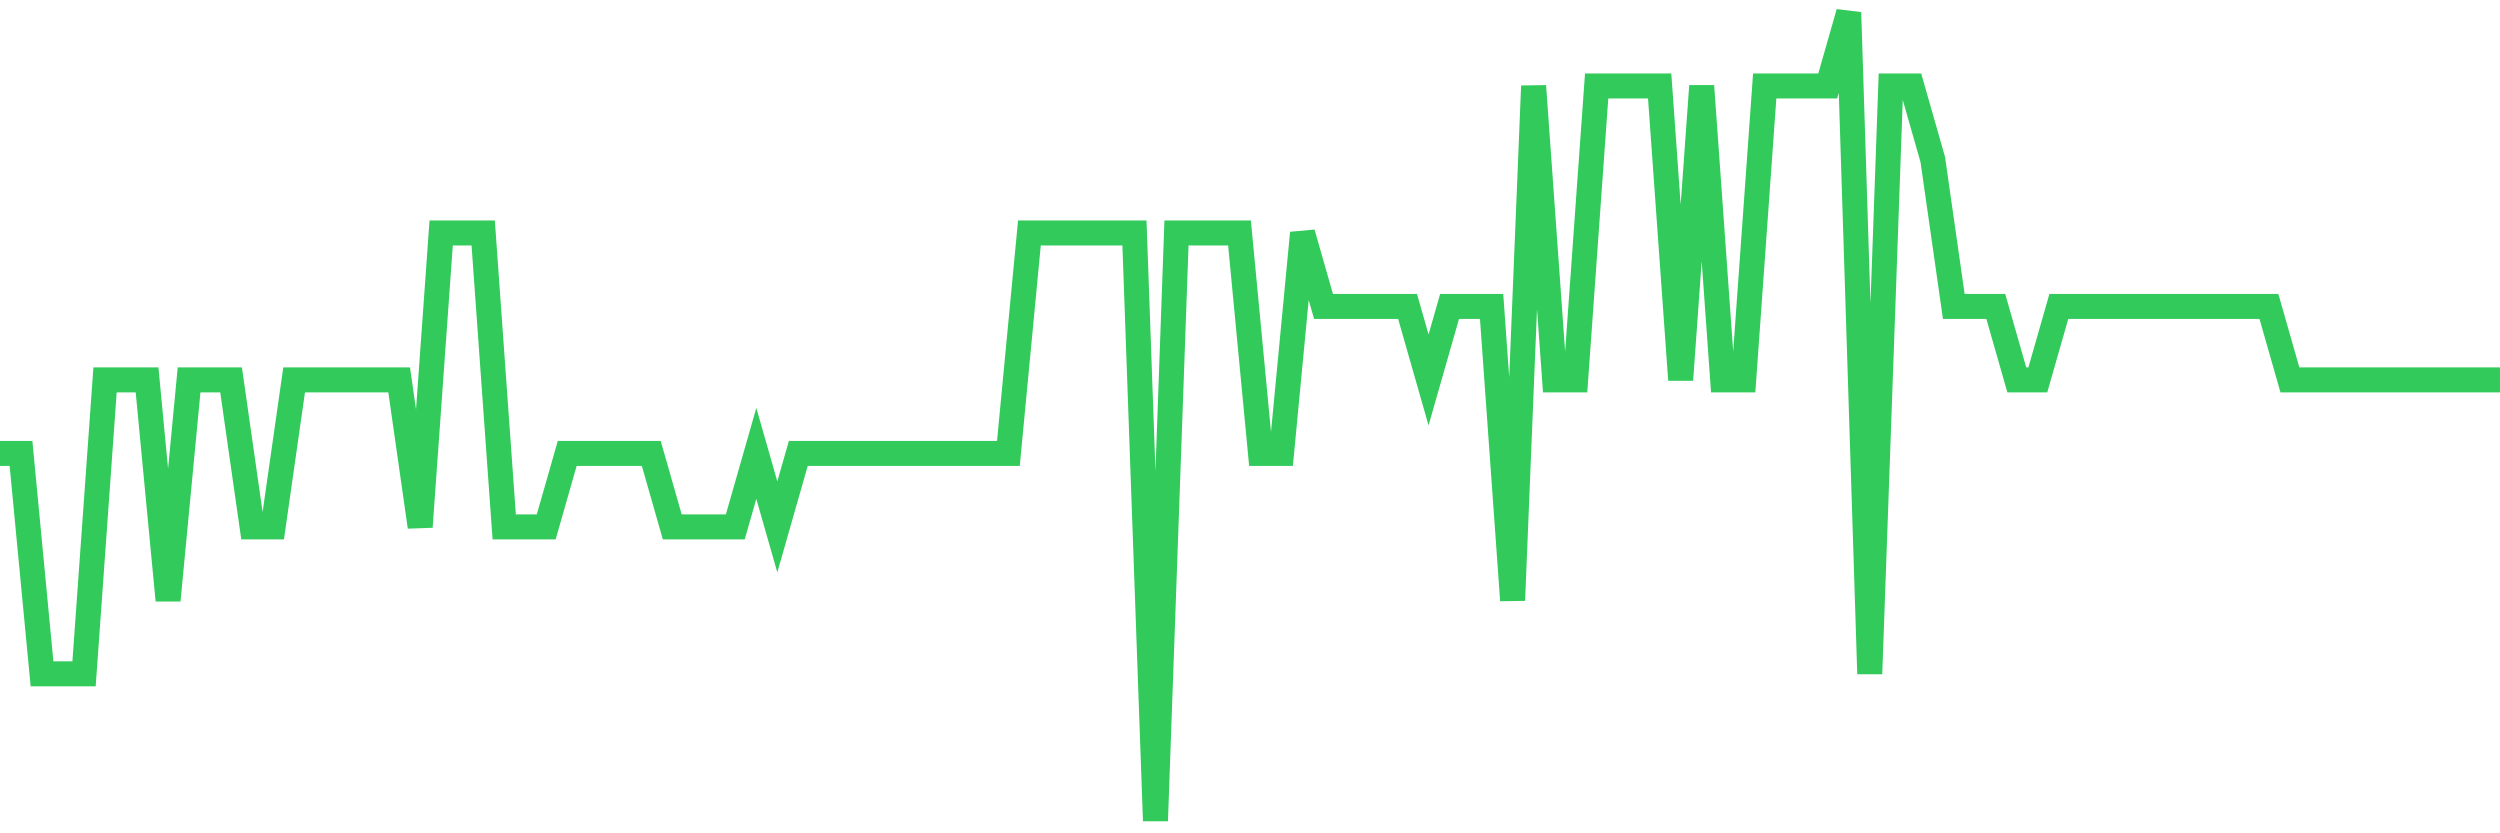 <svg
  xmlns="http://www.w3.org/2000/svg"
  xmlns:xlink="http://www.w3.org/1999/xlink"
  width="120"
  height="40"
  viewBox="0 0 120 40"
  preserveAspectRatio="none"
>
  <polyline
    points="0,21.764 1.008,21.764 2.017,32.345 3.025,32.345 4.034,32.345 5.042,18.236 6.05,18.236 7.059,18.236 8.067,28.818 9.076,18.236 10.084,18.236 11.092,18.236 12.101,25.291 13.109,25.291 14.118,18.236 15.126,18.236 16.134,18.236 17.143,18.236 18.151,18.236 19.16,18.236 20.168,25.291 21.176,11.182 22.185,11.182 23.193,11.182 24.202,25.291 25.21,25.291 26.218,25.291 27.227,21.764 28.235,21.764 29.244,21.764 30.252,21.764 31.261,21.764 32.269,25.291 33.277,25.291 34.286,25.291 35.294,25.291 36.303,21.764 37.311,25.291 38.319,21.764 39.328,21.764 40.336,21.764 41.345,21.764 42.353,21.764 43.361,21.764 44.37,21.764 45.378,21.764 46.387,21.764 47.395,21.764 48.403,21.764 49.412,11.182 50.42,11.182 51.429,11.182 52.437,11.182 53.445,11.182 54.454,11.182 55.462,39.4 56.471,11.182 57.479,11.182 58.487,11.182 59.496,11.182 60.504,21.764 61.513,21.764 62.521,11.182 63.529,14.709 64.538,14.709 65.546,14.709 66.555,14.709 67.563,14.709 68.571,18.236 69.58,14.709 70.588,14.709 71.597,14.709 72.605,28.818 73.613,4.127 74.622,18.236 75.63,18.236 76.639,4.127 77.647,4.127 78.655,4.127 79.664,4.127 80.672,18.236 81.681,4.127 82.689,18.236 83.697,18.236 84.706,4.127 85.714,4.127 86.723,4.127 87.731,4.127 88.739,0.6 89.748,32.345 90.756,4.127 91.765,4.127 92.773,7.655 93.782,14.709 94.79,14.709 95.798,14.709 96.807,18.236 97.815,18.236 98.824,14.709 99.832,14.709 100.84,14.709 101.849,14.709 102.857,14.709 103.866,14.709 104.874,14.709 105.882,14.709 106.891,14.709 107.899,14.709 108.908,14.709 109.916,18.236 110.924,18.236 111.933,18.236 112.941,18.236 113.95,18.236 114.958,18.236 115.966,18.236 116.975,18.236 117.983,18.236 118.992,18.236 120,18.236"
    fill="none"
    stroke="#32ca5b"
    stroke-width="1.2"
  >
  </polyline>
</svg>